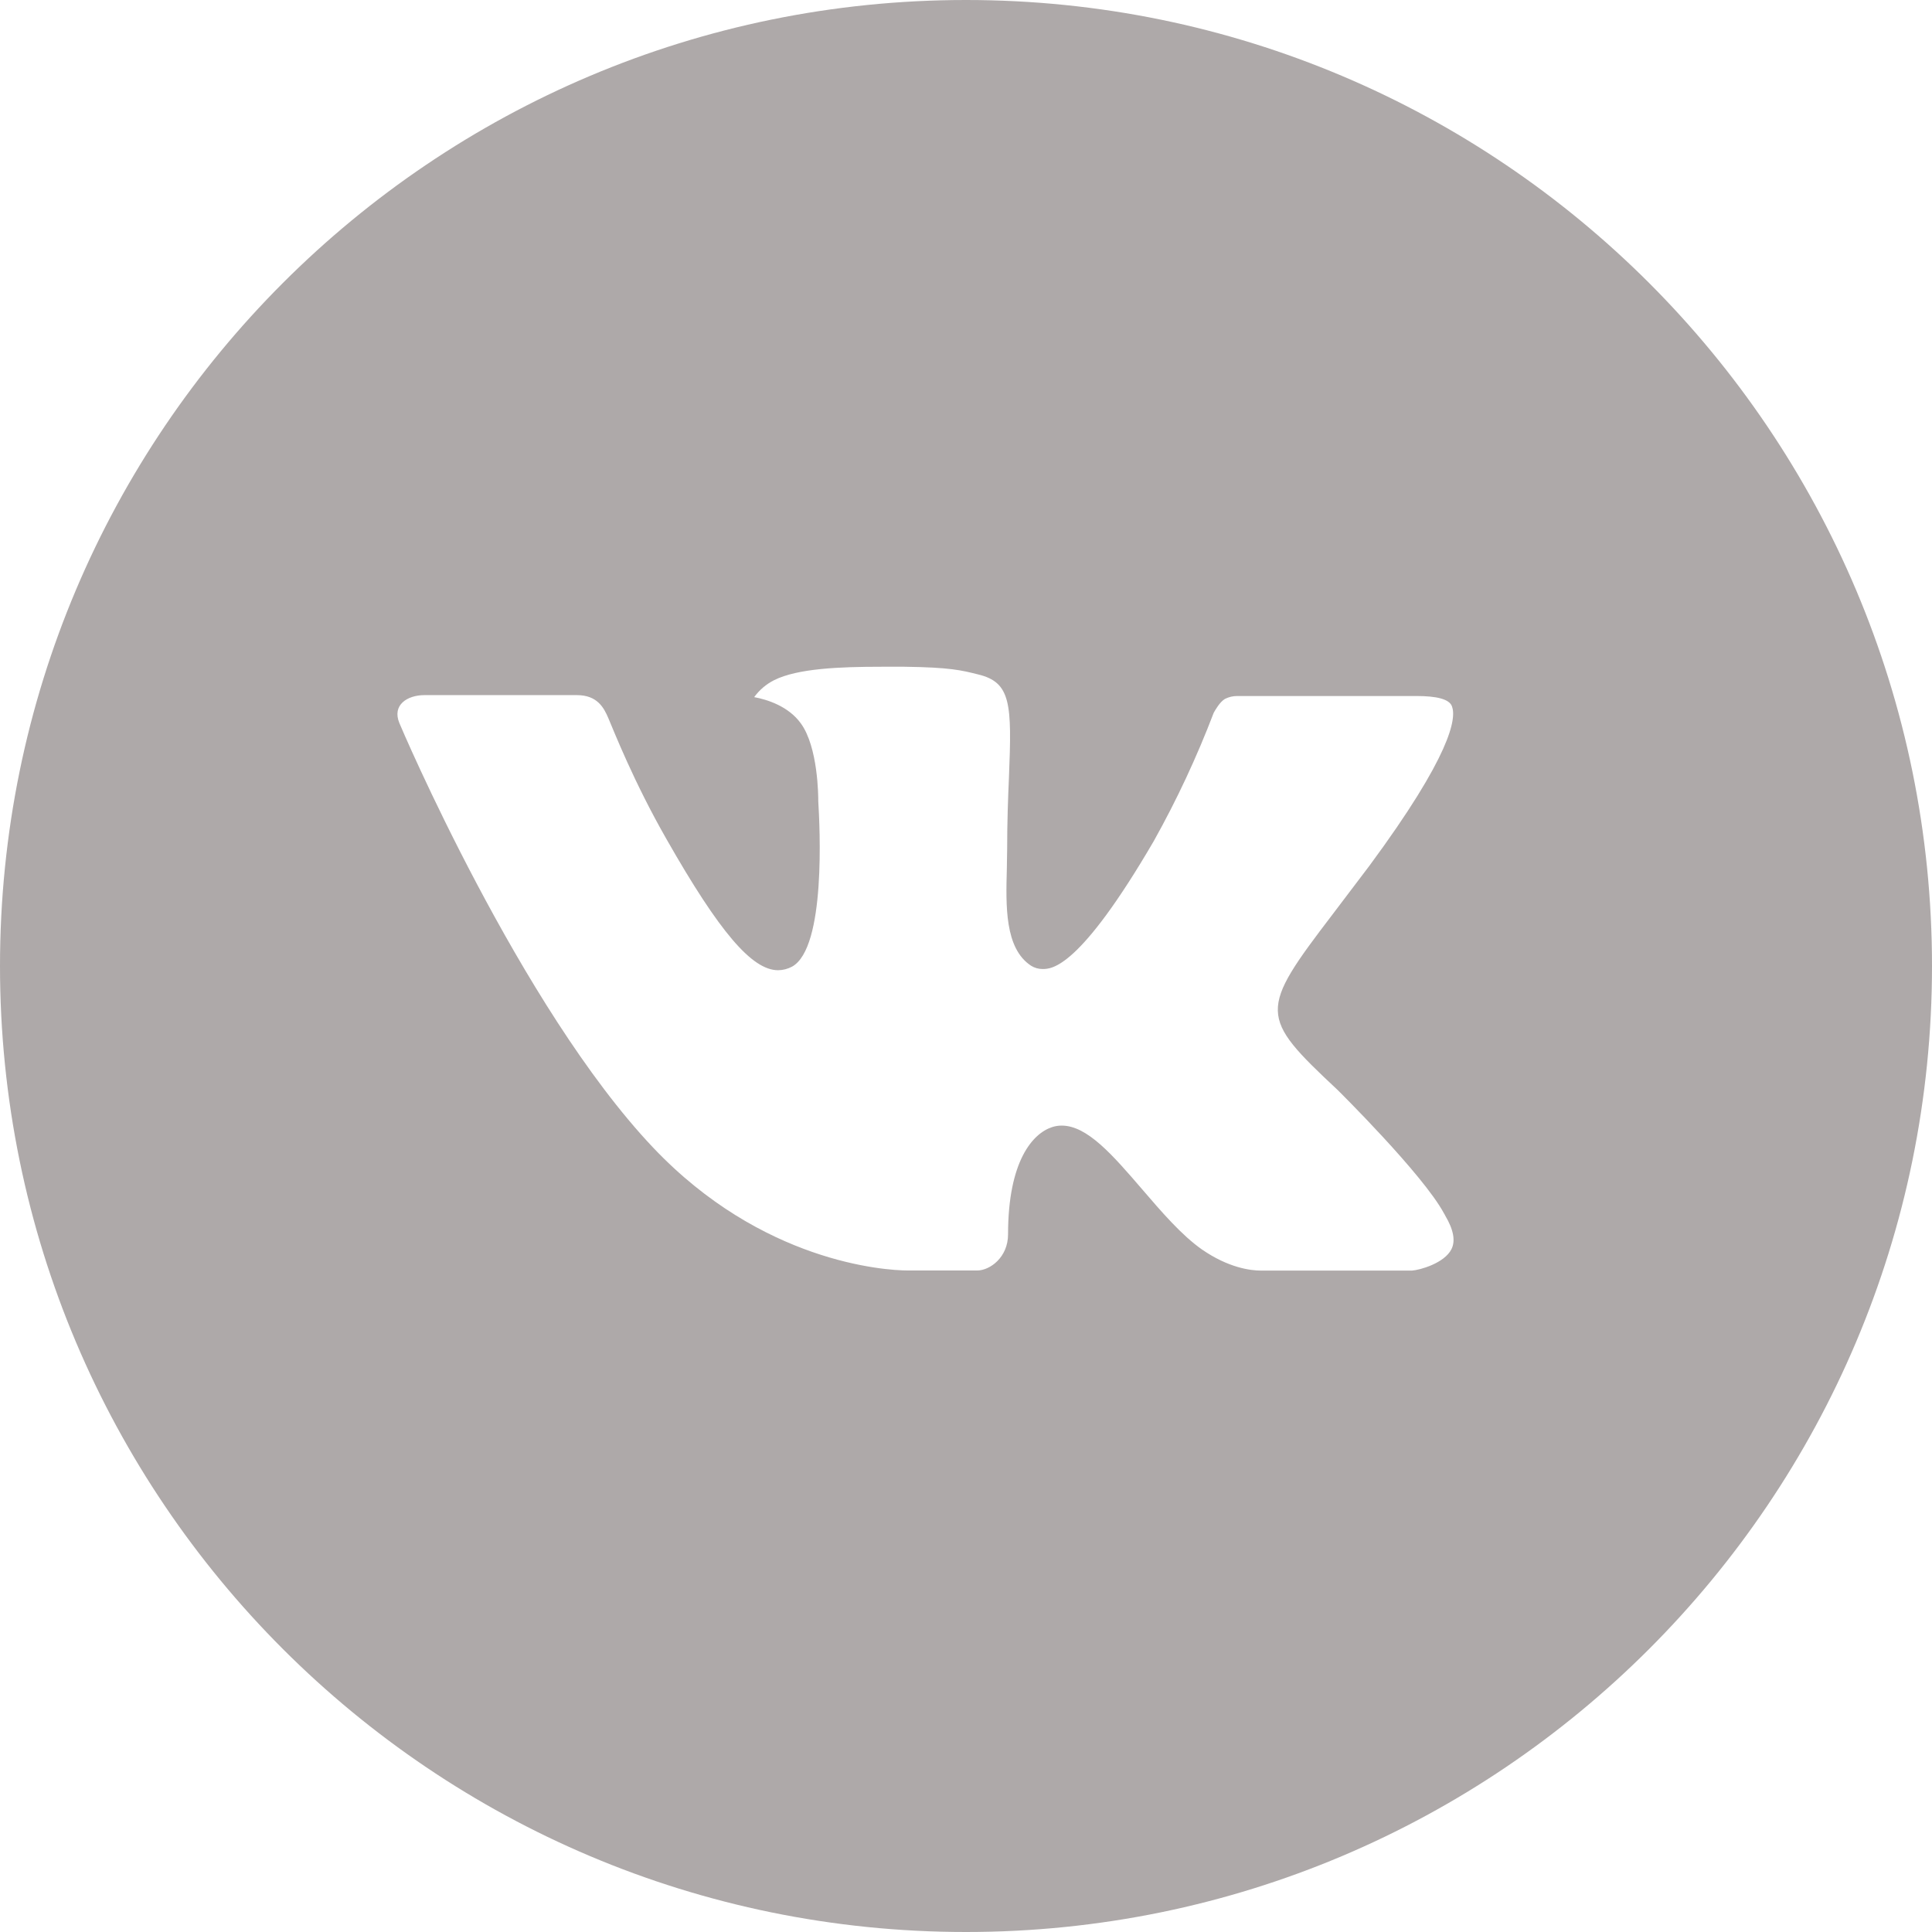 <?xml version="1.0" encoding="UTF-8"?> <svg xmlns="http://www.w3.org/2000/svg" width="189" height="189" viewBox="0 0 189 189" fill="none"> <path d="M94.5 0C42.308 0 0 42.308 0 94.5C0 146.691 42.308 189 94.5 189C146.691 189 189 146.691 189 94.5C189 42.308 146.691 0 94.5 0ZM130.843 106.617C130.843 106.617 139.2 114.866 141.257 118.696C141.317 118.774 141.346 118.853 141.366 118.893C142.202 120.3 142.399 121.393 141.986 122.21C141.297 123.568 138.934 124.238 138.127 124.297H123.362C122.338 124.297 120.192 124.031 117.593 122.239C115.595 120.842 113.626 118.548 111.707 116.313C108.842 112.986 106.361 110.112 103.861 110.112C103.544 110.111 103.228 110.161 102.926 110.26C101.036 110.87 98.614 113.567 98.614 120.753C98.614 122.997 96.843 124.287 95.592 124.287H88.83C86.526 124.287 74.527 123.48 63.896 112.268C50.882 98.536 39.168 70.993 39.07 70.737C38.331 68.955 39.857 68.001 41.521 68.001H56.434C58.422 68.001 59.072 69.211 59.525 70.284C60.057 71.534 62.006 76.505 65.205 82.097C70.392 91.212 73.572 94.913 76.121 94.913C76.6 94.908 77.069 94.786 77.49 94.559C80.817 92.708 80.197 80.847 80.049 78.386C80.049 77.923 80.039 73.08 78.336 70.757C77.116 69.073 75.039 68.434 73.779 68.197C74.289 67.494 74.961 66.923 75.738 66.534C78.021 65.392 82.136 65.225 86.221 65.225H88.495C92.925 65.284 94.067 65.569 95.671 65.973C98.92 66.75 98.989 68.847 98.703 76.023C98.614 78.061 98.526 80.364 98.526 83.081C98.526 83.672 98.496 84.302 98.496 84.971C98.398 88.623 98.28 92.767 100.859 94.47C101.195 94.681 101.584 94.794 101.981 94.795C102.877 94.795 105.574 94.795 112.878 82.264C115.131 78.231 117.088 74.039 118.735 69.723C118.883 69.467 119.316 68.68 119.828 68.374C120.205 68.182 120.624 68.084 121.048 68.089H138.58C140.49 68.089 141.799 68.374 142.045 69.113C142.478 70.284 141.966 73.858 133.963 84.695L130.39 89.411C123.135 98.92 123.135 99.402 130.843 106.617Z" fill="#AEA9A9"></path> </svg> 
